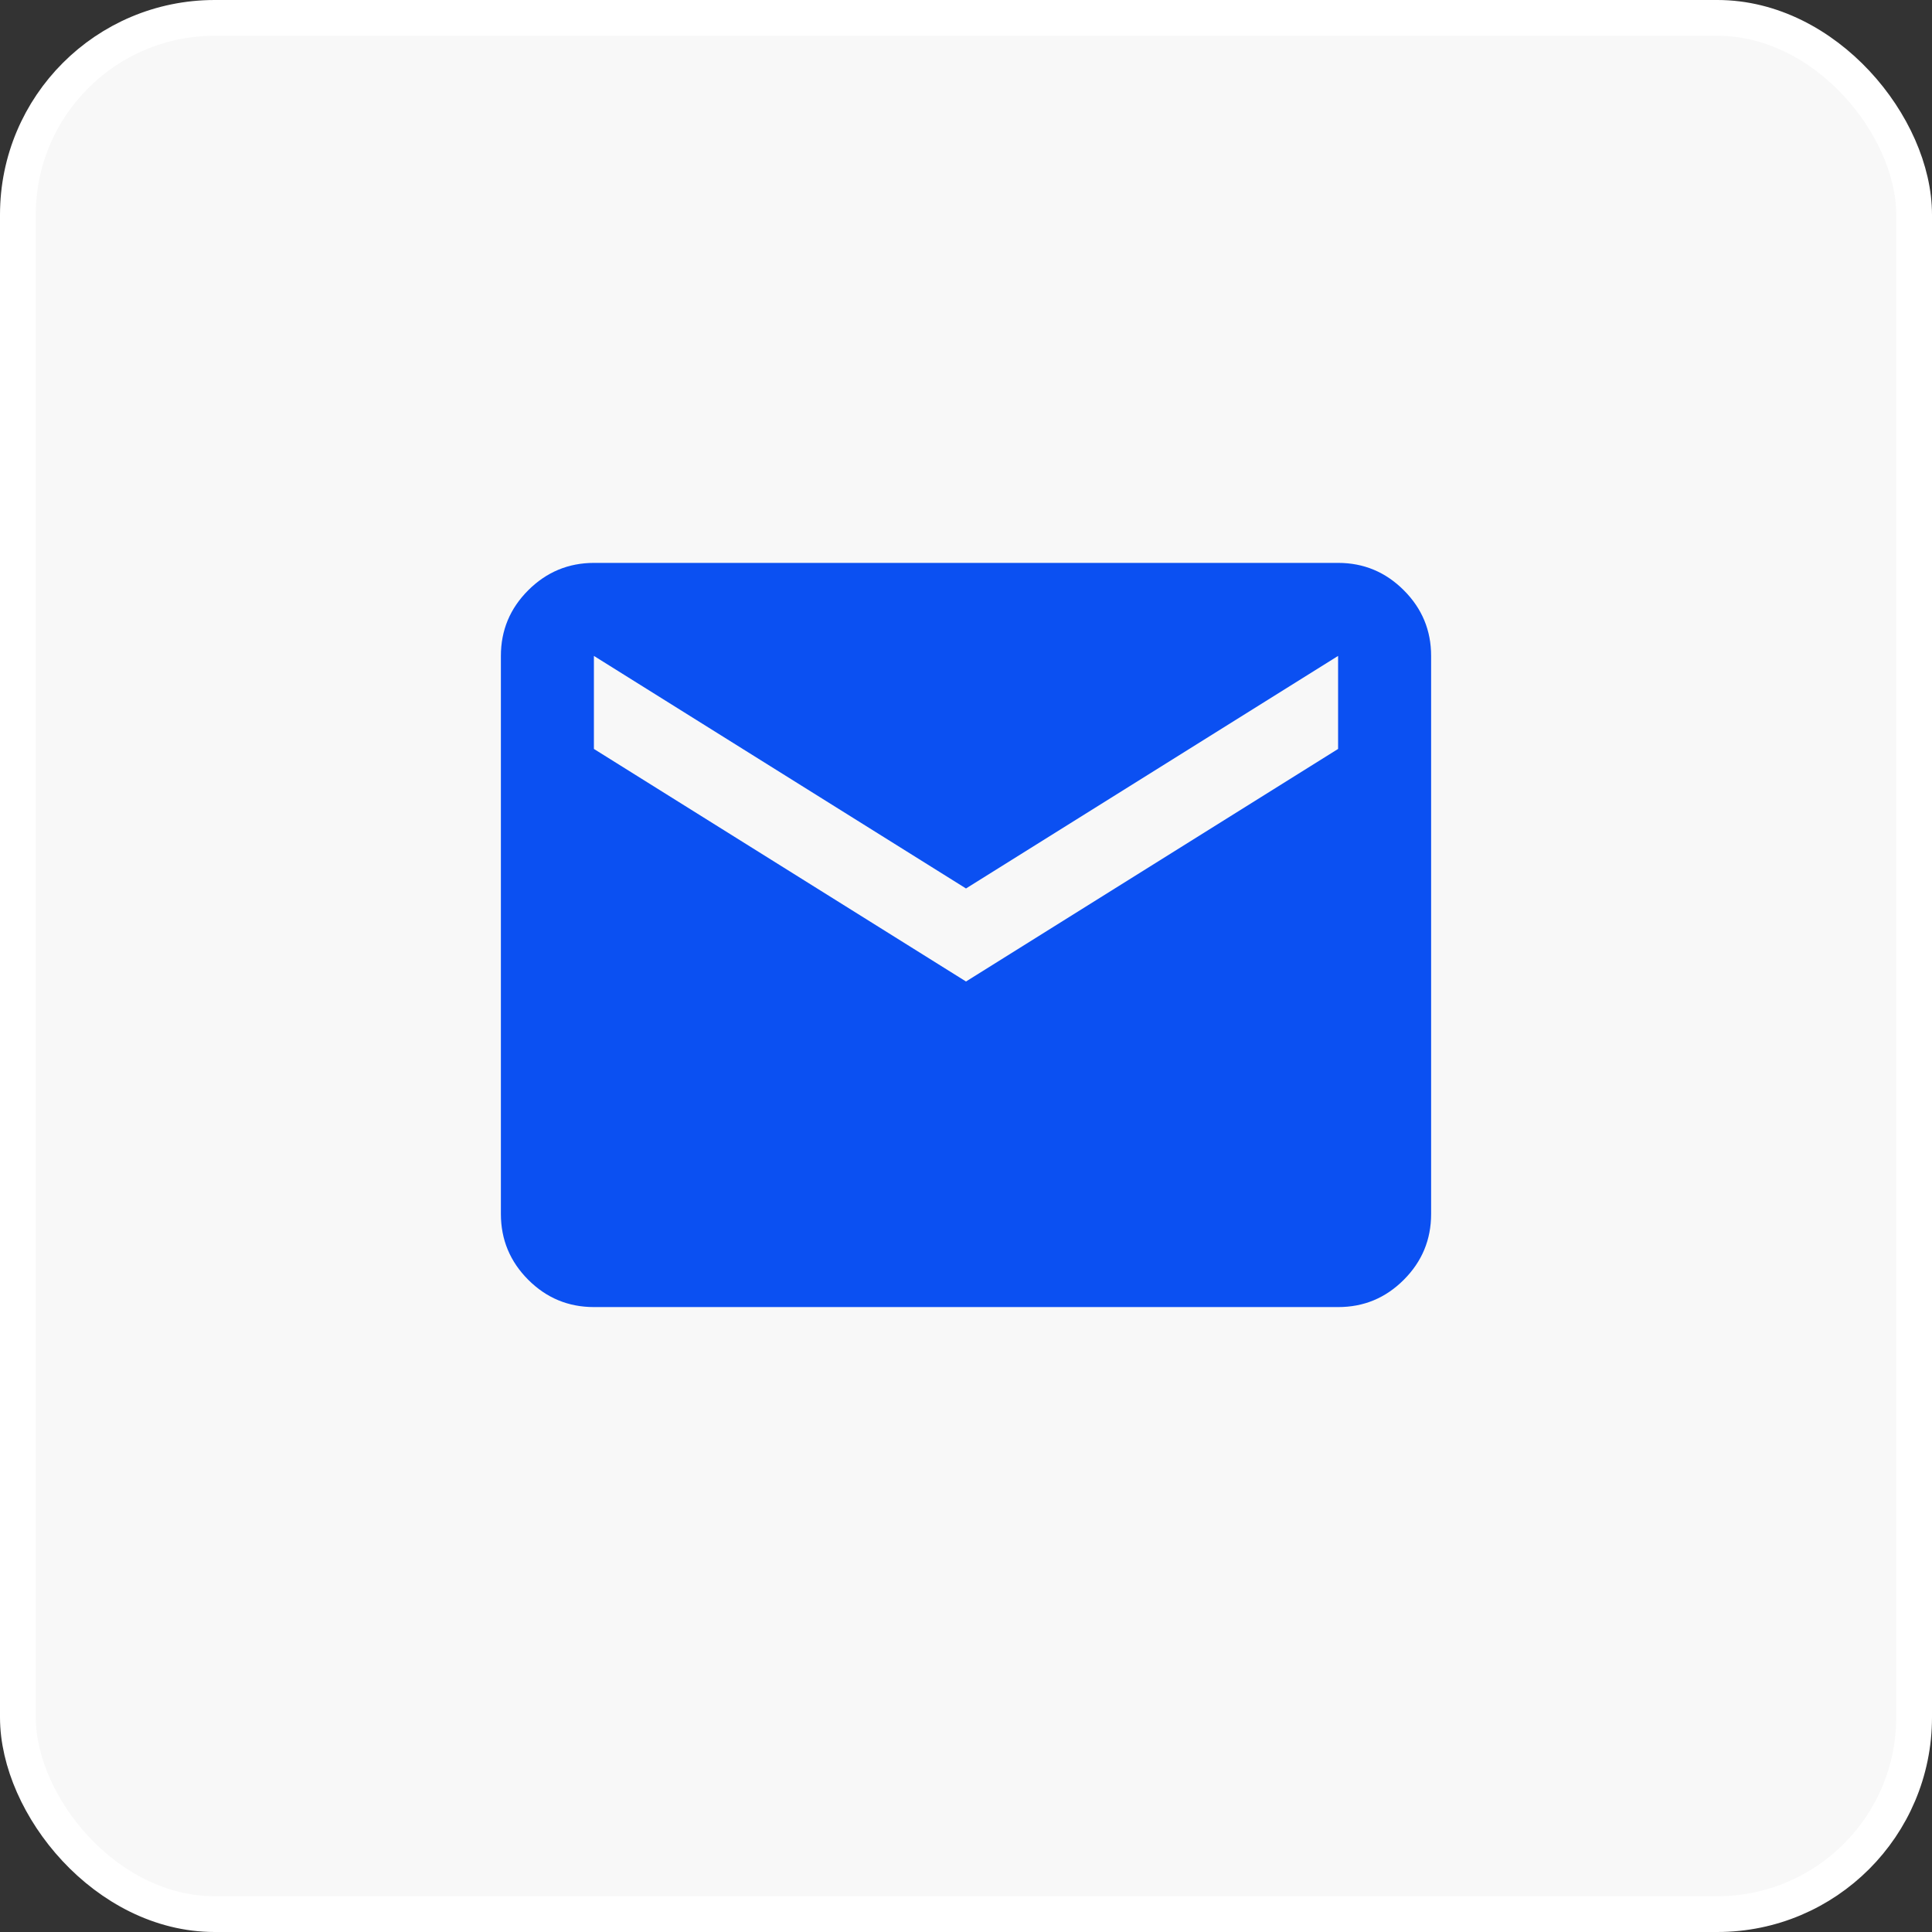 <?xml version="1.0" encoding="UTF-8"?> <svg xmlns="http://www.w3.org/2000/svg" width="54" height="54" viewBox="0 0 54 54" fill="none"><rect x="0" y="0" width="54" height="54" fill="#333333" stroke="none"/><rect x="0.5" y="0.5" width="53" height="53" rx="5.5" fill="#F8F8F8" stroke="white"></rect><g clip-path="url(#clip0_1149_277)"><path d="M16.6 36.533C15.885 36.533 15.273 36.279 14.764 35.77C14.256 35.261 14.001 34.649 14 33.933V18.333C14 17.618 14.255 17.006 14.764 16.498C15.274 15.989 15.886 15.734 16.6 15.733H37.4C38.115 15.733 38.727 15.988 39.237 16.498C39.746 17.007 40.001 17.619 40 18.333V33.933C40 34.648 39.746 35.261 39.237 35.77C38.728 36.28 38.116 36.534 37.4 36.533H16.6ZM27 27.433L37.4 20.933V18.333L27 24.833L16.6 18.333V20.933L27 27.433Z" fill="#0B50F2"></path></g><defs><clipPath id="clip0_1149_277"><rect width="26" height="26" fill="white" transform="translate(14 14)"></rect></clipPath></defs></svg> 